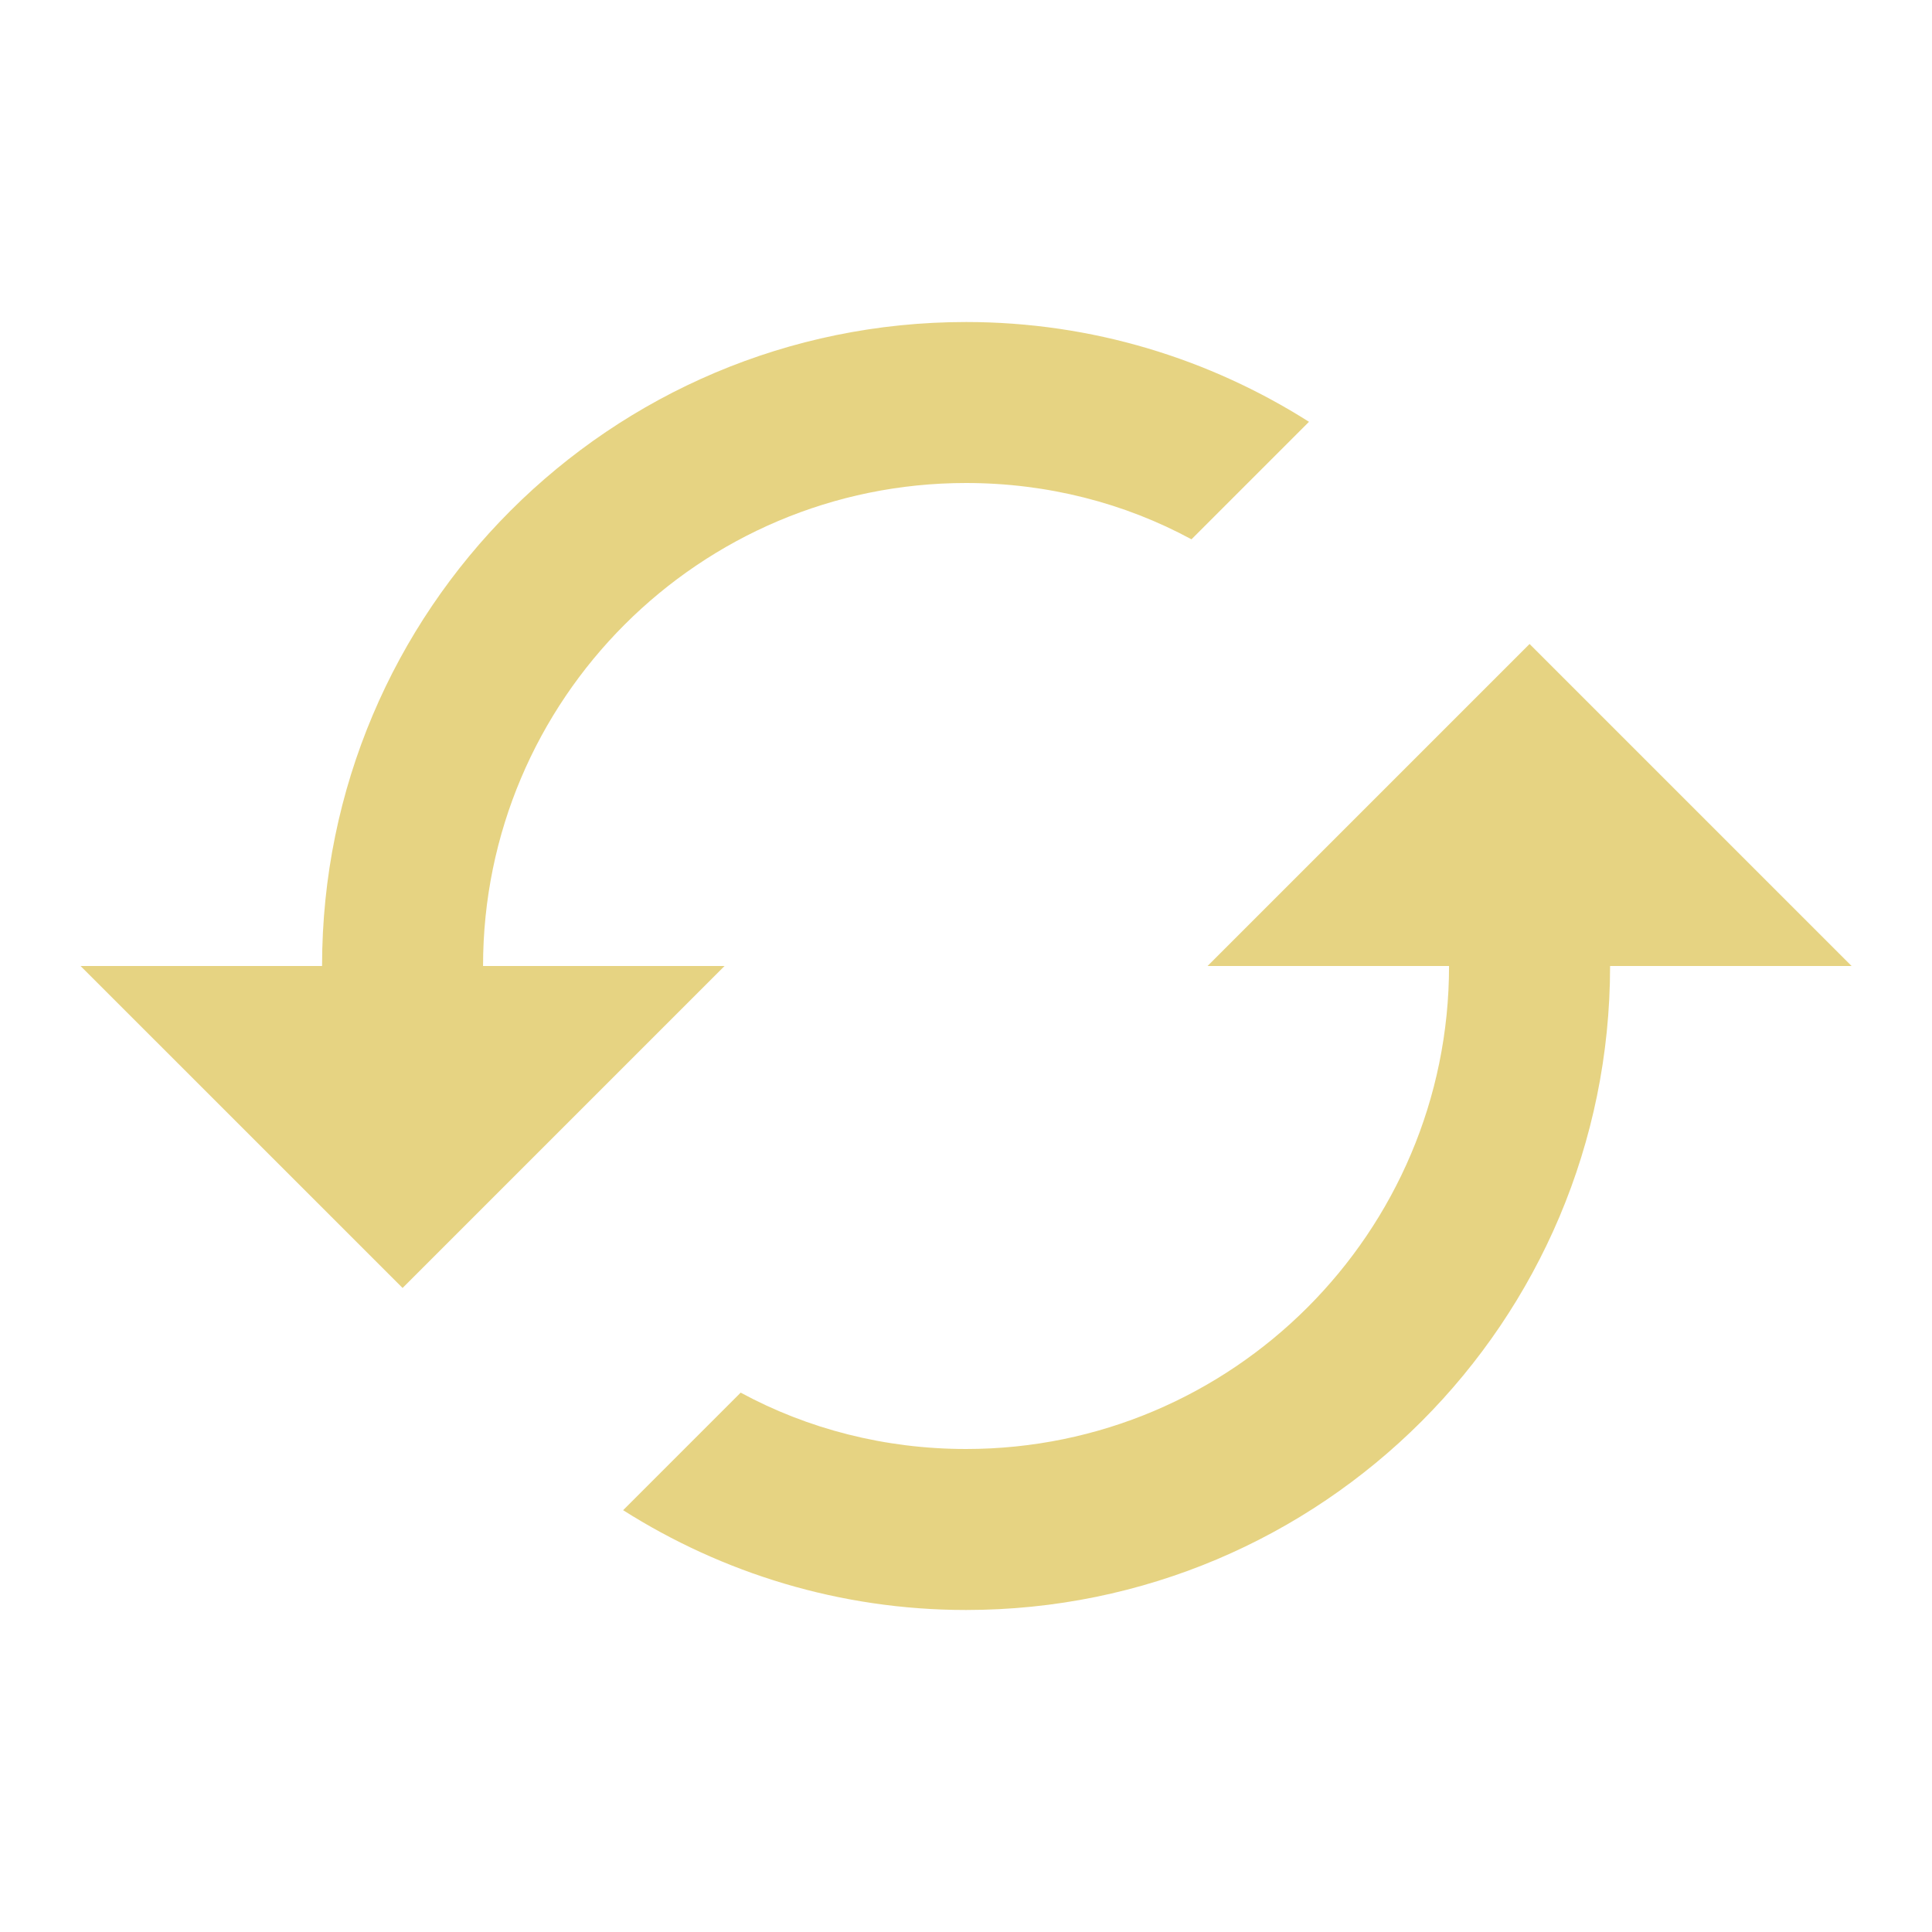 <svg xmlns="http://www.w3.org/2000/svg" fill="none" viewBox="0 0 40 40" height="40" width="40">
<rect fill="#333333" height="40" width="40"></rect>
<g id="Development">
<path fill="#444444" d="M-1628 -2534C-1628 -2535.1 -1627.1 -2536 -1626 -2536H23262C23263.1 -2536 23264 -2535.1 23264 -2534V8648C23264 8649.1 23263.1 8650 23262 8650H-1626C-1627.1 8650 -1628 8649.1 -1628 8648V-2534Z"></path>
<path fill-opacity="0.1" fill="white" d="M-1626 -2535H23262V-2537H-1626V-2535ZM23263 -2534V8648H23265V-2534H23263ZM23262 8649H-1626V8651H23262V8649ZM-1627 8648V-2534H-1629V8648H-1627ZM-1626 8649C-1626.55 8649 -1627 8648.55 -1627 8648H-1629C-1629 8649.66 -1627.66 8651 -1626 8651V8649ZM23263 8648C23263 8648.55 23262.6 8649 23262 8649V8651C23263.7 8651 23265 8649.66 23265 8648H23263ZM23262 -2535C23262.6 -2535 23263 -2534.55 23263 -2534H23265C23265 -2535.66 23263.7 -2537 23262 -2537V-2535ZM-1626 -2537C-1627.66 -2537 -1629 -2535.66 -1629 -2534H-1627C-1627 -2534.55 -1626.55 -2535 -1626 -2535V-2537Z"></path>
<g clip-path="url(#clip0_711_308033)" id="Product Page - Default">
<rect fill="white" transform="translate(-744 -1062)" height="5453.5" width="1440"></rect>
<g id="Body">
<g id="Column 3">
<g id="Frame 2">
<g id="Frame 6">
<g clip-path="url(#clip1_711_308033)" id="Cached">
<path fill-opacity="0.5" fill="#CEA807" d="M31.668 13.333L25.001 20H30.001C30.001 25.517 25.518 30 20.001 30C18.318 30 16.718 29.583 15.335 28.833L12.901 31.267C14.951 32.566 17.385 33.333 20.001 33.333C27.368 33.333 33.335 27.366 33.335 20H38.335L31.668 13.333ZM10.001 20C10.001 14.483 14.485 10 20.001 10C21.685 10 23.285 10.416 24.668 11.166L27.101 8.733C25.051 7.433 22.618 6.667 20.001 6.667C12.635 6.667 6.668 12.633 6.668 20H1.668L8.335 26.666L15.001 20H10.001Z" id="Vector"></path>
</g>
</g>
</g>
</g>
</g>
</g>
</g>
<defs>
<clipPath id="clip0_711_308033">
<rect transform="translate(-744 -1062)" fill="white" height="5453.5" width="1440"></rect>
</clipPath>
<clipPath id="clip1_711_308033">
<rect fill="white" height="40" width="40"></rect>
</clipPath>
</defs>
</svg>

